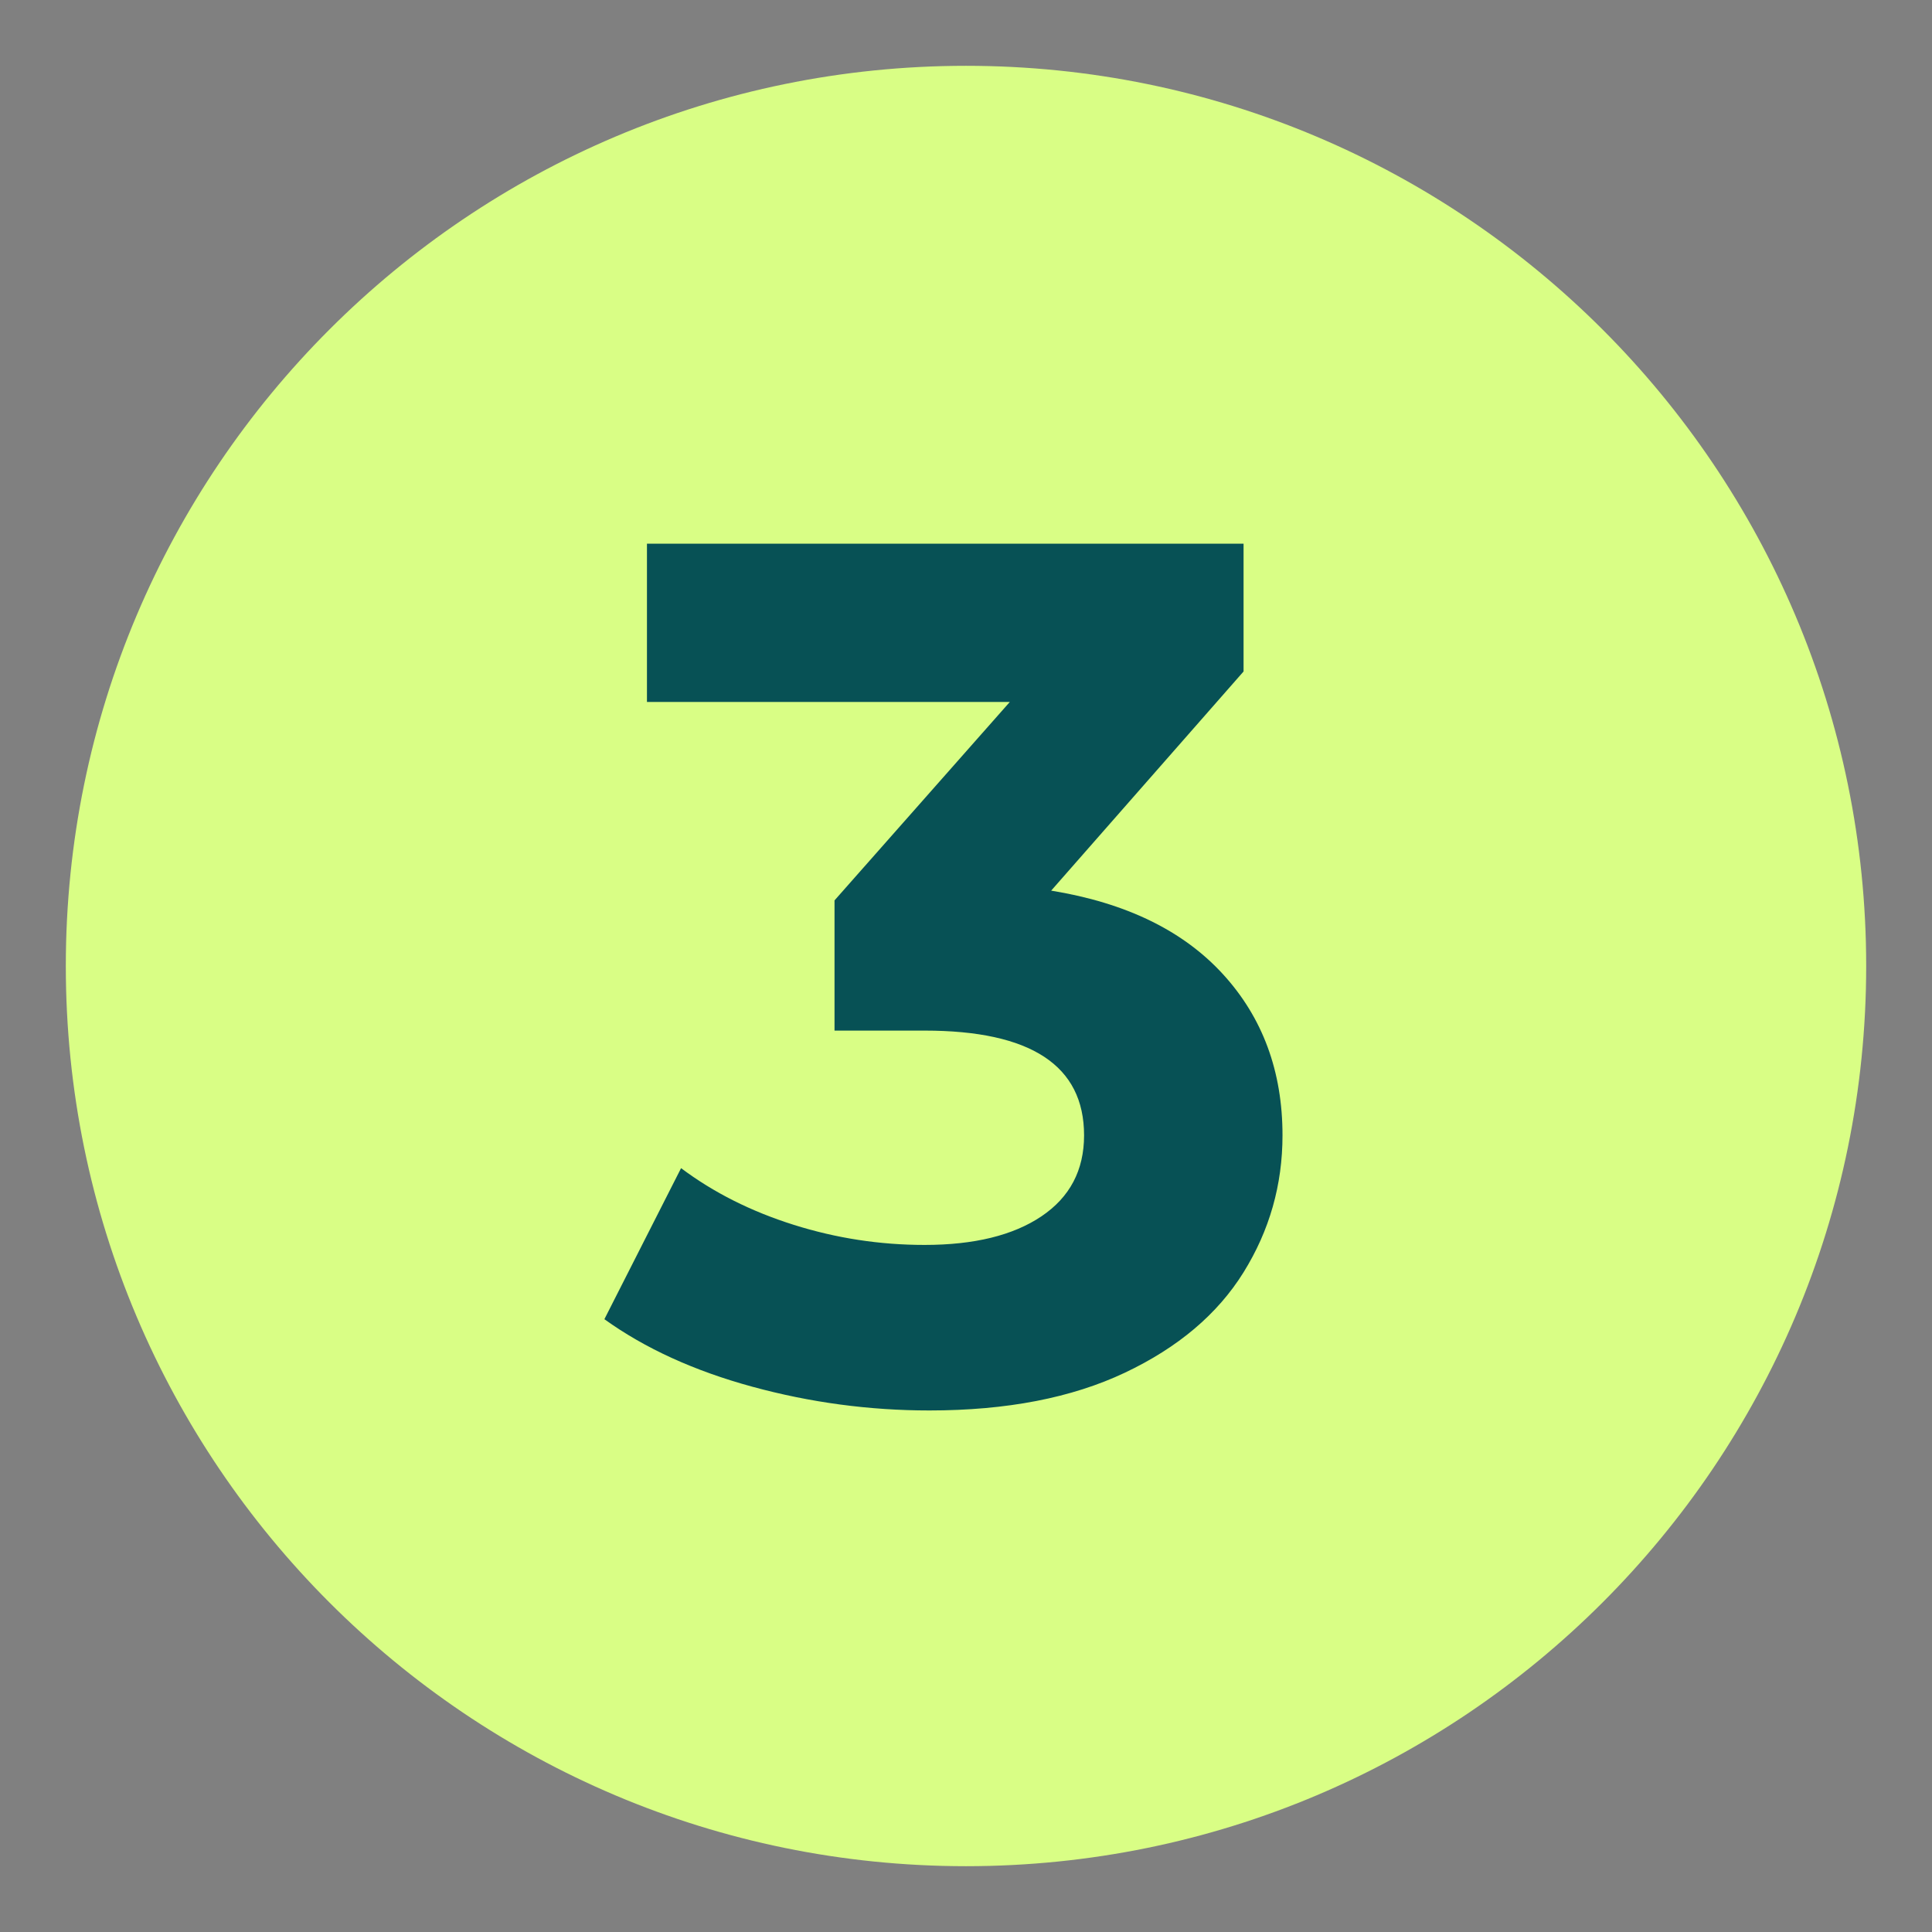 <svg xmlns="http://www.w3.org/2000/svg" xmlns:xlink="http://www.w3.org/1999/xlink" width="400" zoomAndPan="magnify" viewBox="0 0 300 300" height="400" preserveAspectRatio="xMidYMid meet" version="1.0"><rect x="0" y="0" width="300" height="300" fill="#808080" stroke="none"/><defs><g/><clipPath id="566813375f"><path d="M 10.219 10.219 L 289.781 10.219 L 289.781 289.781 L 10.219 289.781 Z M 10.219 10.219 " clip-rule="nonzero"/></clipPath><clipPath id="cc1a7b0386"><path d="M 150 10.219 C 72.801 10.219 10.219 72.801 10.219 150 C 10.219 227.199 72.801 289.781 150 289.781 C 227.199 289.781 289.781 227.199 289.781 150 C 289.781 72.801 227.199 10.219 150 10.219 Z M 150 10.219 " clip-rule="nonzero"/></clipPath><clipPath id="a4b038e46f"><path d="M 0.219 0.219 L 279.781 0.219 L 279.781 279.781 L 0.219 279.781 Z M 0.219 0.219 " clip-rule="nonzero"/></clipPath><clipPath id="7b7203f786"><path d="M 140 0.219 C 62.801 0.219 0.219 62.801 0.219 140 C 0.219 217.199 62.801 279.781 140 279.781 C 217.199 279.781 279.781 217.199 279.781 140 C 279.781 62.801 217.199 0.219 140 0.219 Z M 140 0.219 " clip-rule="nonzero"/></clipPath><clipPath id="4b002bb078"><rect x="0" width="280" y="0" height="280"/></clipPath></defs><g clip-path="url(#566813375f)"><g clip-path="url(#cc1a7b0386)"><g transform="matrix(1, 0, 0, 1, 10, 10)"><g clip-path="url(#4b002bb078)"><g clip-path="url(#a4b038e46f)"><g clip-path="url(#7b7203f786)"><path fill="#d9fe85" d="M 0.219 0.219 L 279.781 0.219 L 279.781 279.781 L 0.219 279.781 Z M 0.219 0.219 " fill-opacity="1" fill-rule="nonzero"/></g></g></g></g></g></g><g fill="#075155" fill-opacity="1"><g transform="translate(94.037, 216.75)"><g><path d="M 69.188 -78.453 C 80.781 -76.566 89.664 -72.25 95.844 -65.5 C 102.02 -58.758 105.109 -50.41 105.109 -40.453 C 105.109 -32.766 103.094 -25.676 99.062 -19.188 C 95.031 -12.695 88.883 -7.5 80.625 -3.594 C 72.375 0.312 62.258 2.266 50.281 2.266 C 40.957 2.266 31.789 1.035 22.781 -1.422 C 13.77 -3.879 6.113 -7.375 -0.188 -11.906 L 11.719 -35.359 C 16.758 -31.578 22.586 -28.645 29.203 -26.562 C 35.816 -24.477 42.594 -23.438 49.531 -23.438 C 57.219 -23.438 63.266 -24.914 67.672 -27.875 C 72.086 -30.844 74.297 -35.035 74.297 -40.453 C 74.297 -51.297 66.039 -56.719 49.531 -56.719 L 35.547 -56.719 L 35.547 -76.938 L 62.766 -107.75 L 6.422 -107.75 L 6.422 -132.328 L 99.062 -132.328 L 99.062 -112.484 Z M 69.188 -78.453 "/></g></g></g></svg>